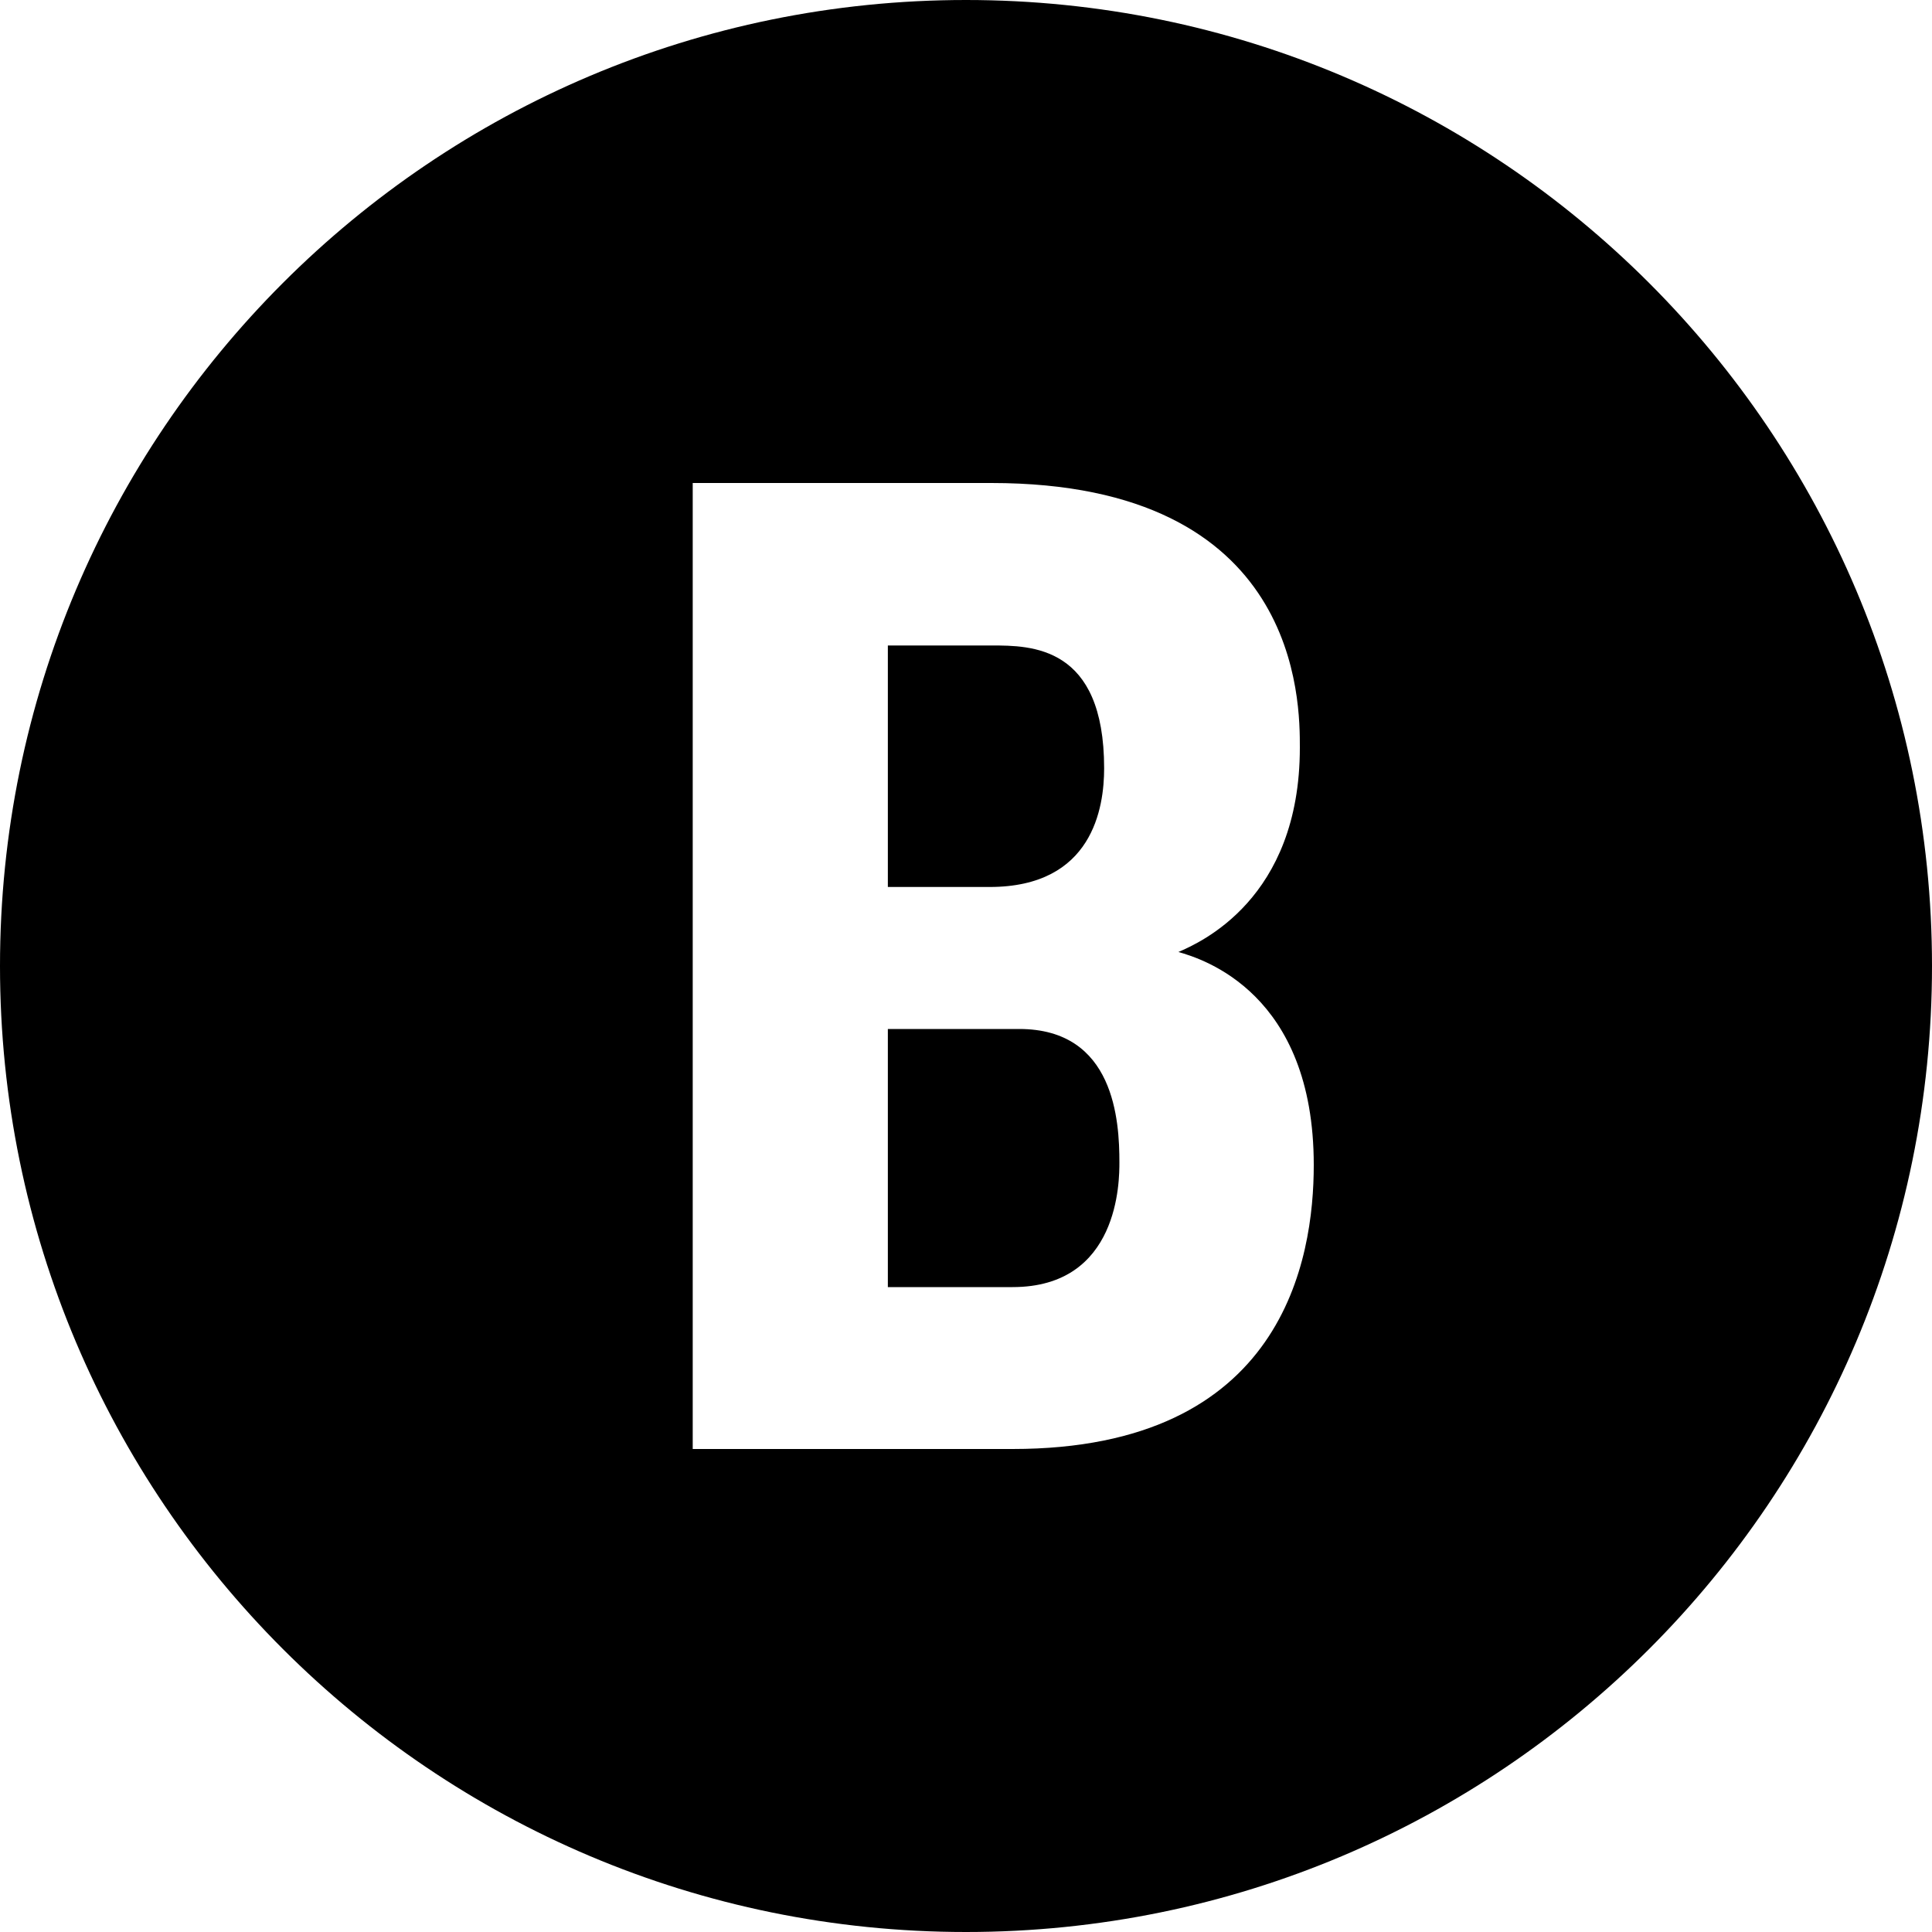 <?xml version="1.0" encoding="UTF-8"?><svg xmlns="http://www.w3.org/2000/svg" xmlns:xlink="http://www.w3.org/1999/xlink" height="20.0" preserveAspectRatio="xMidYMid meet" version="1.0" viewBox="2.0 2.0 20.0 20.0" width="20.0" zoomAndPan="magnify"><g id="change1_1"><path d="M13.43,9.953c0-1.271-0.755-1.271-1.167-1.271h-1.072v2.5h1.051C13.315,11.183,13.43,10.356,13.43,9.953z" fill="inherit"/><path d="M12.551,12.652h-1.36v2.672h1.291c1.106,0,1.106-1.104,1.106-1.291C13.588,13.607,13.54,12.652,12.551,12.652z" fill="inherit"/><path d="M12,2C6.477,2,2,6.477,2,12s4.477,10,10,10s10-4.477,10-10S17.523,2,12,2z M12.482,17H9.171V7h3.091 c3.206,0,3.194,2.273,3.194,2.74c0,1.57-1.037,2.019-1.257,2.115c0.256,0.073,1.401,0.427,1.401,2.205 C15.6,15.031,15.289,17,12.482,17z" fill="inherit"/></g></svg>